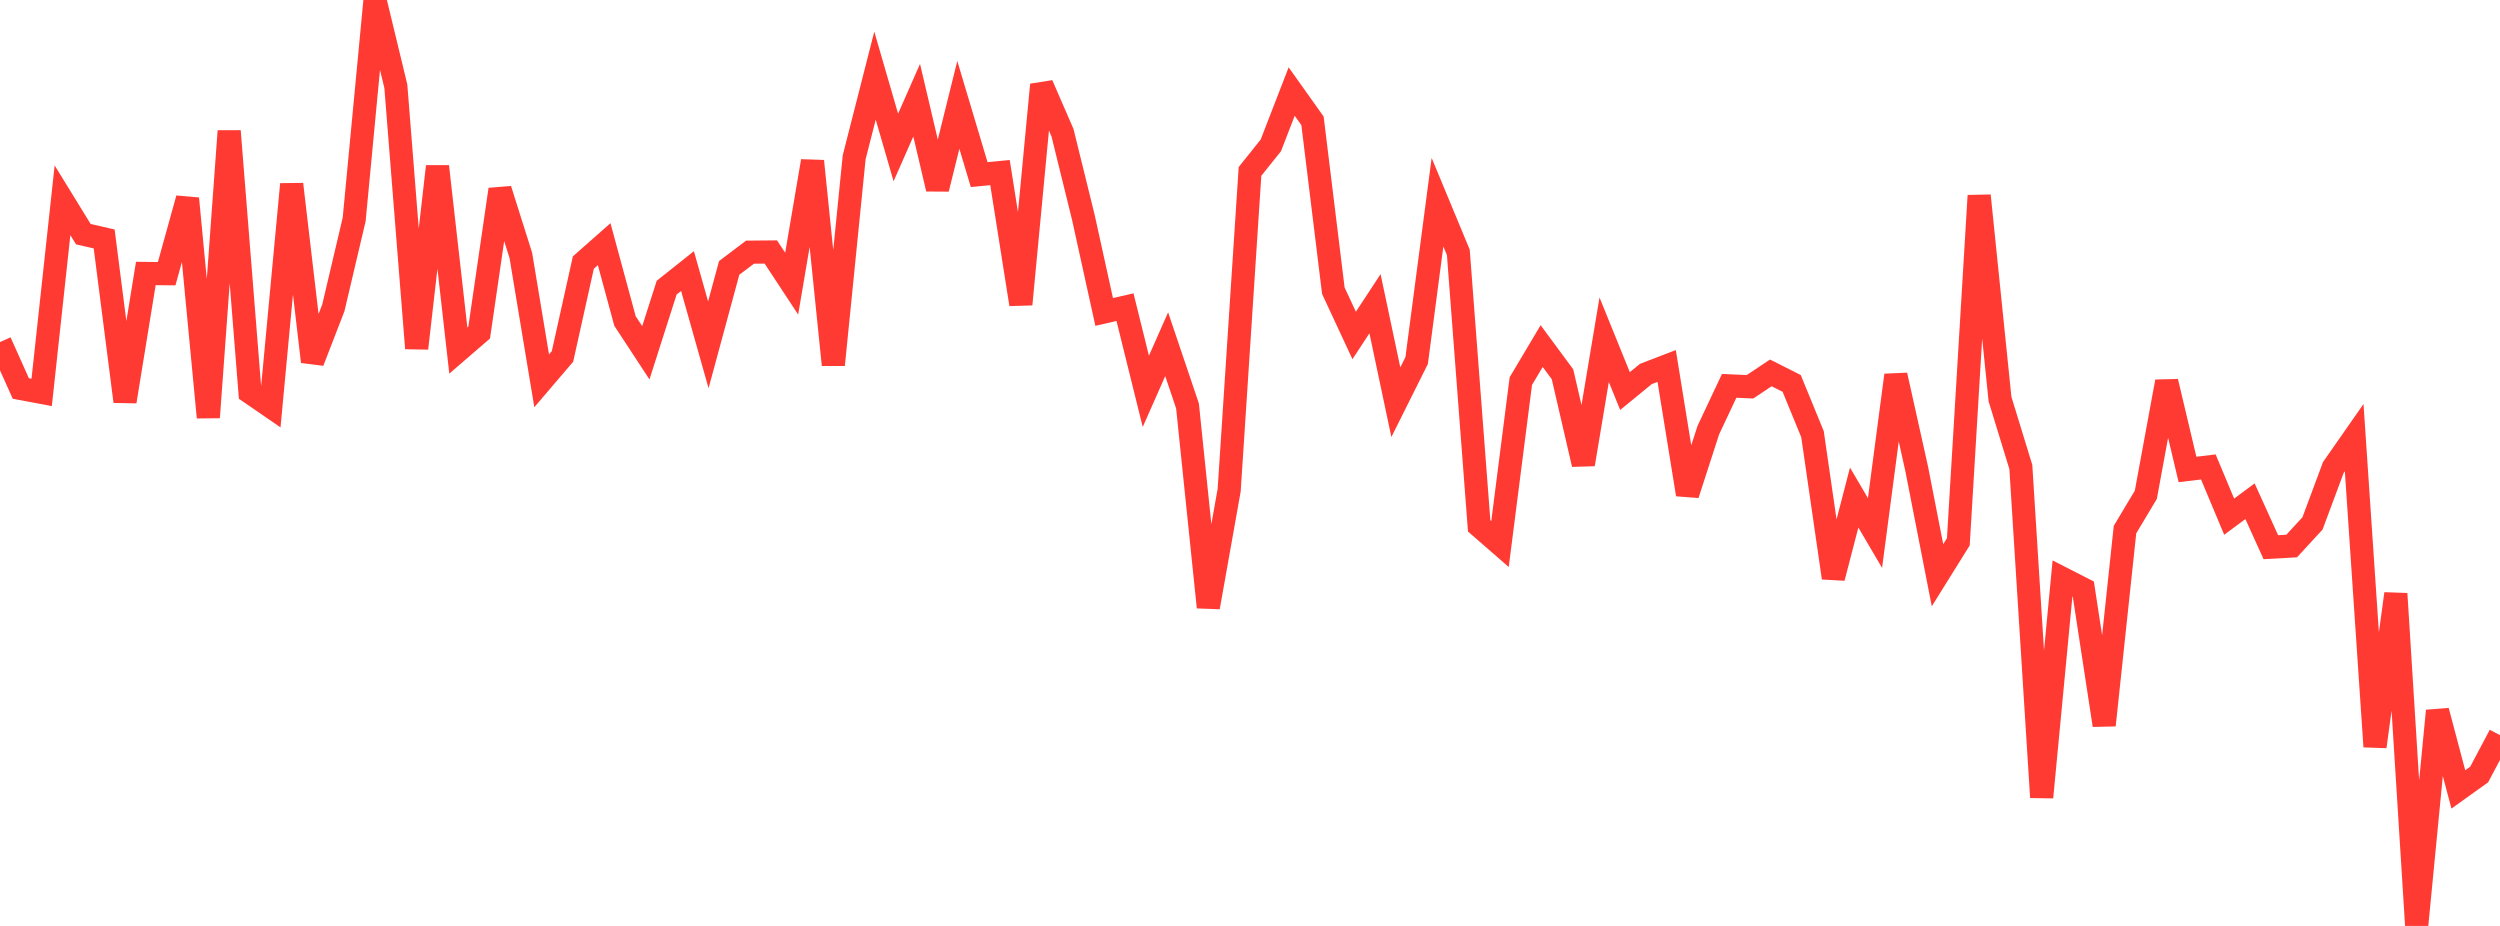 <?xml version="1.0" standalone="no"?>
<!DOCTYPE svg PUBLIC "-//W3C//DTD SVG 1.1//EN" "http://www.w3.org/Graphics/SVG/1.1/DTD/svg11.dtd">

<svg width="135" height="50" viewBox="0 0 135 50" preserveAspectRatio="none" 
  xmlns="http://www.w3.org/2000/svg"
  xmlns:xlink="http://www.w3.org/1999/xlink">


<polyline points="0.0, 18.472 1.125, 20.979 2.25, 21.19 3.375, 10.816 4.5, 12.646 5.625, 12.903 6.75, 21.681 7.875, 14.767 9.0, 14.78 10.125, 10.721 11.25, 22.538 12.375, 7.078 13.5, 21.187 14.625, 21.961 15.75, 9.948 16.875, 19.529 18.0, 16.625 19.125, 11.849 20.25, 0.0 21.375, 4.656 22.5, 18.81 23.625, 8.987 24.75, 18.93 25.875, 17.959 27.0, 10.23 28.125, 13.792 29.25, 20.563 30.375, 19.246 31.5, 14.179 32.625, 13.185 33.75, 17.335 34.875, 19.05 36.0, 15.533 37.125, 14.638 38.25, 18.621 39.375, 14.468 40.5, 13.617 41.625, 13.607 42.75, 15.317 43.875, 8.7 45.0, 19.701 46.125, 8.494 47.25, 4.085 48.375, 7.963 49.5, 5.412 50.625, 10.199 51.75, 5.664 52.875, 9.429 54.0, 9.319 55.125, 16.433 56.25, 4.577 57.375, 7.166 58.5, 11.733 59.625, 16.845 60.75, 16.587 61.875, 21.133 63.0, 18.588 64.125, 21.92 65.25, 32.79 66.375, 26.467 67.5, 9.256 68.625, 7.851 69.75, 4.944 70.875, 6.525 72.0, 15.698 73.125, 18.115 74.25, 16.401 75.375, 21.72 76.5, 19.468 77.625, 10.919 78.75, 13.629 79.875, 28.4 81.0, 29.379 82.125, 20.579 83.25, 18.688 84.375, 20.211 85.5, 25.072 86.625, 18.345 87.75, 21.117 88.875, 20.196 90.0, 19.763 91.125, 26.701 92.25, 23.226 93.375, 20.836 94.5, 20.886 95.625, 20.136 96.75, 20.704 97.875, 23.445 99.0, 31.205 100.125, 26.868 101.25, 28.783 102.375, 20.259 103.5, 25.312 104.625, 31.063 105.75, 29.257 106.875, 10.564 108.0, 21.55 109.125, 25.217 110.25, 43.055 111.375, 31.237 112.5, 31.811 113.625, 39.161 114.75, 28.598 115.875, 26.718 117.0, 20.607 118.125, 25.351 119.25, 25.215 120.375, 27.901 121.5, 27.066 122.625, 29.548 123.75, 29.486 124.875, 28.264 126.0, 25.243 127.125, 23.631 128.25, 40.318 129.375, 32.061 130.5, 50.0 131.625, 38.385 132.75, 42.629 133.875, 41.823 135.0, 39.7" fill="none" stroke="#ff3a33" stroke-width="1.25"/>

</svg>